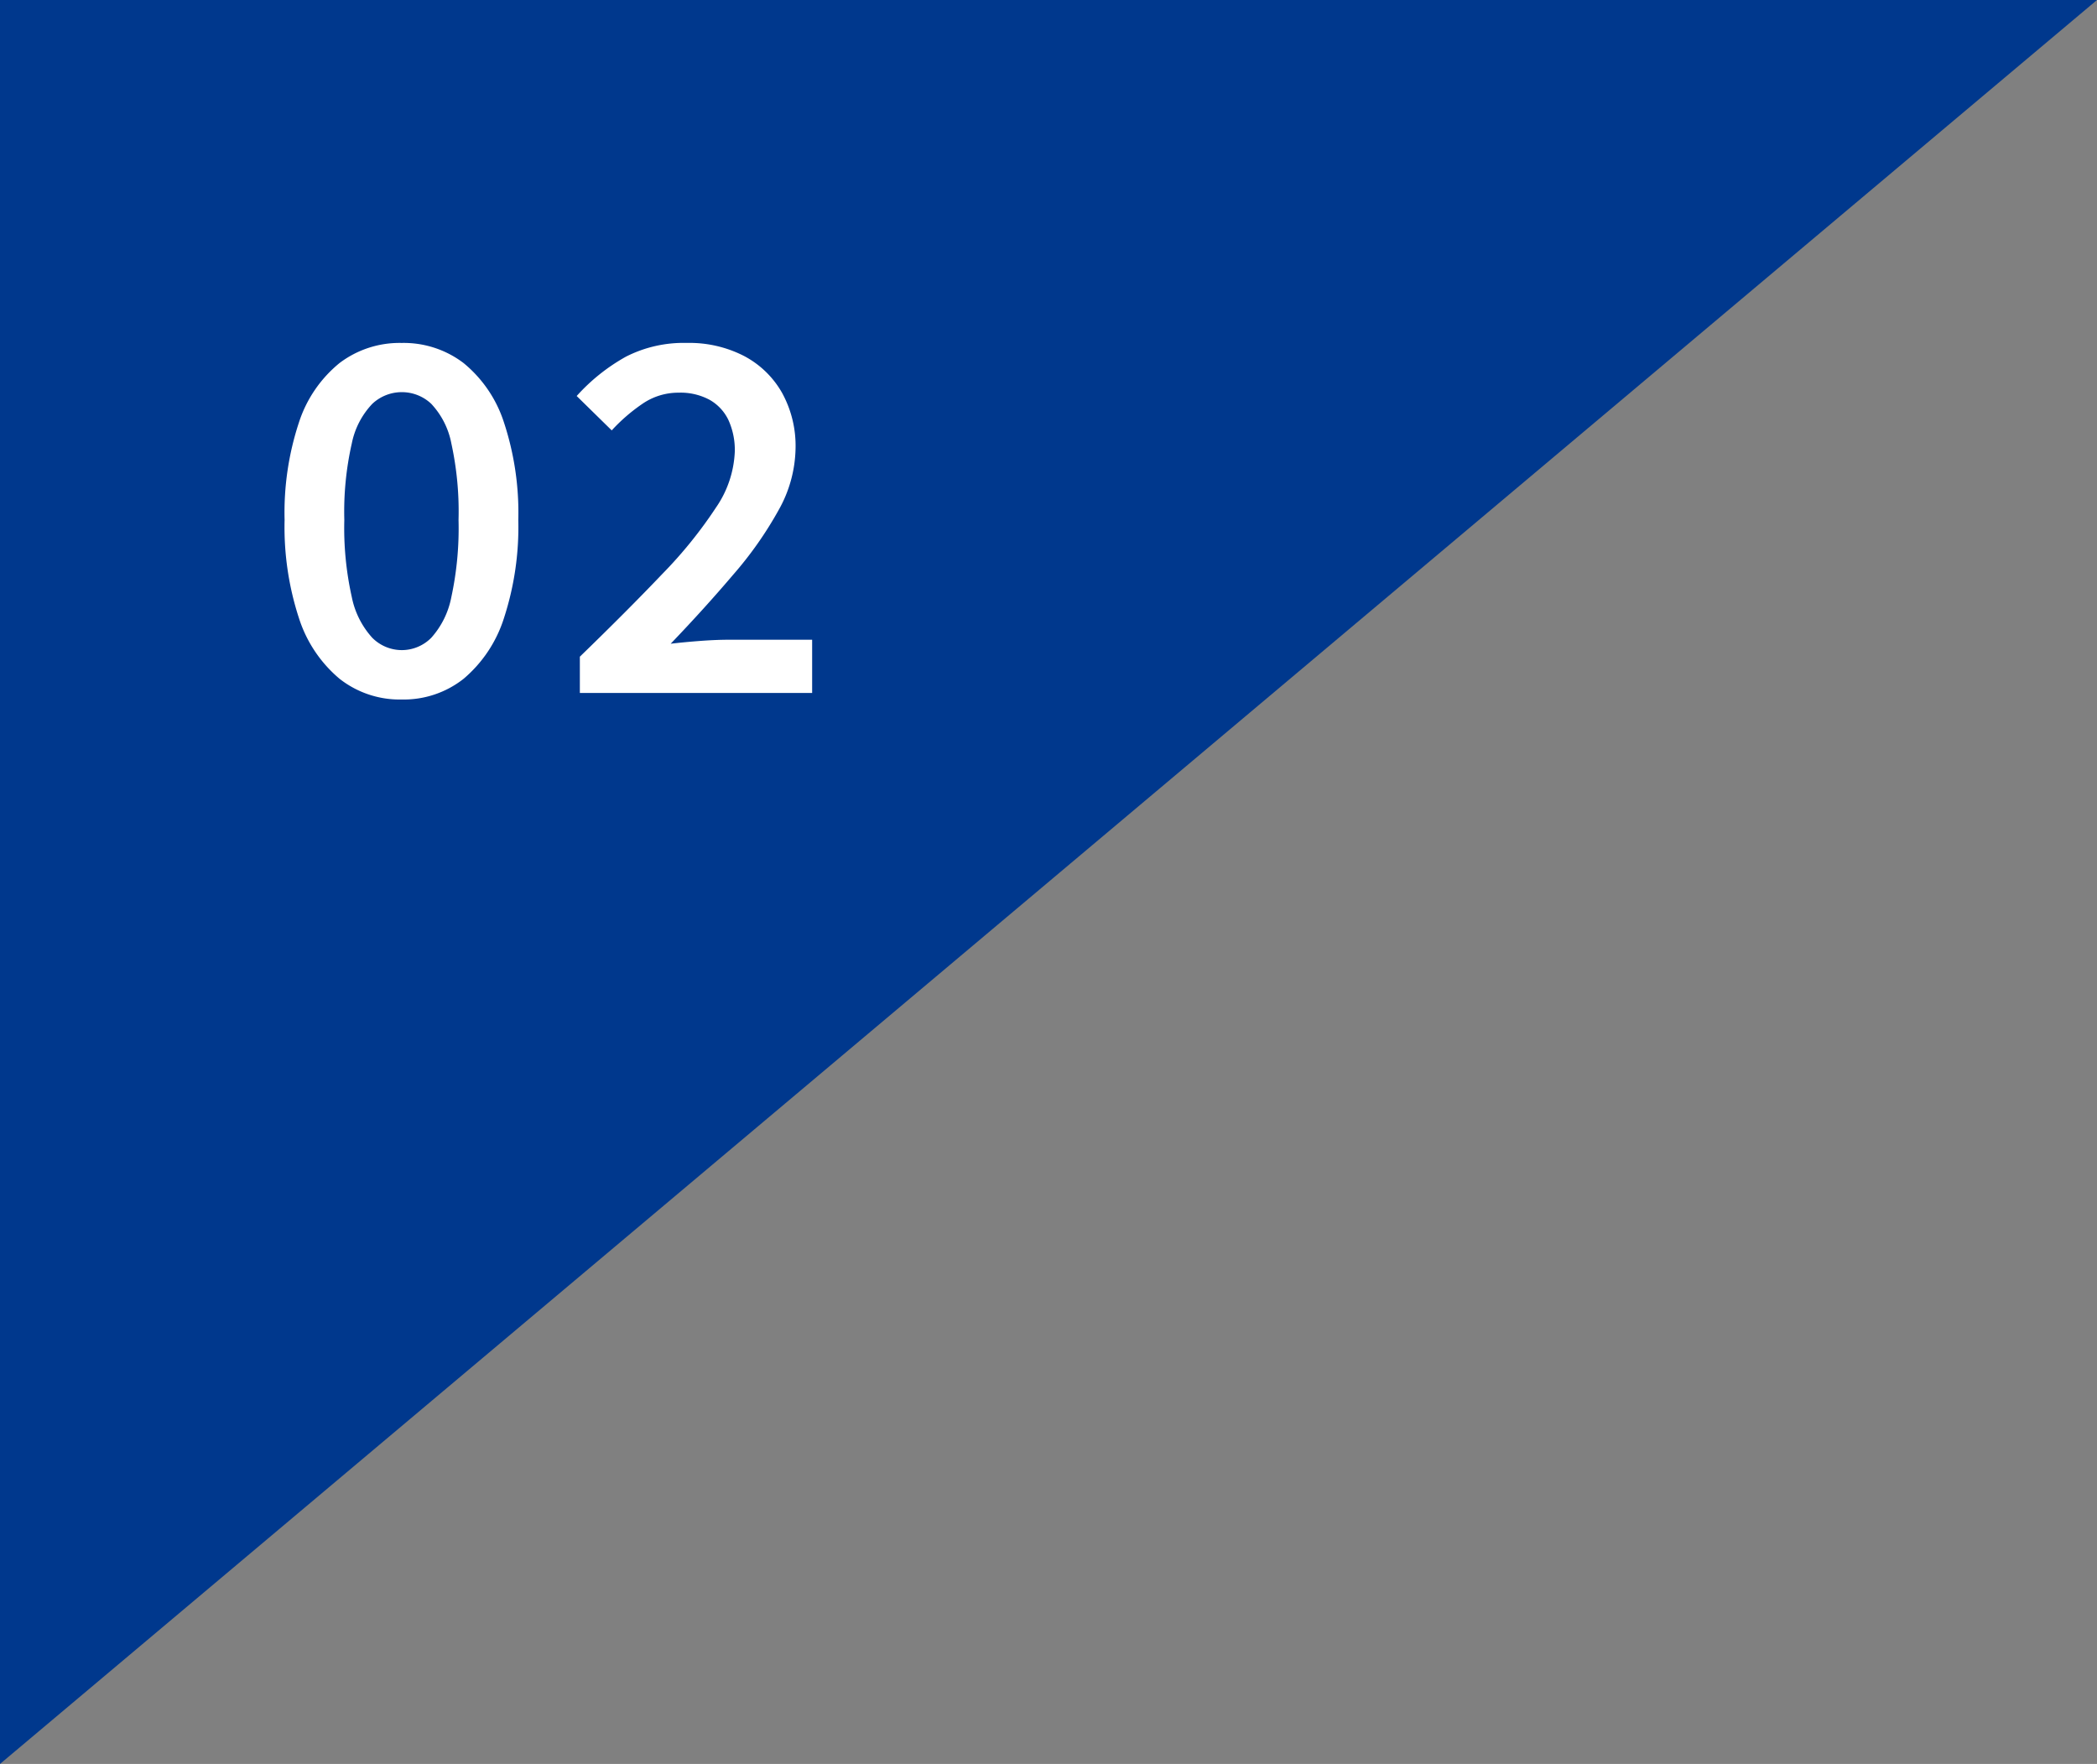 <svg xmlns="http://www.w3.org/2000/svg" width="87.756" height="73.818" viewBox="0 0 87.756 73.818">
  <rect x="0" y="0" width="87.756" height="73.818" fill="#808080" stroke="none"/>
  <g id="グループ_86701" data-name="グループ 86701" transform="translate(-220 -7147)">
    <path id="パス_144576" data-name="パス 144576" d="M15705-14605.428l87.756-73.818H15705Z" transform="translate(-15485 21826.246)" fill="#00388d"/>
    <path id="パス_144970" data-name="パス 144970" d="M-6.19.273a4.071,4.071,0,0,1-2.6-.867,5.493,5.493,0,0,1-1.7-2.54,12.243,12.243,0,0,1-.6-4.107,12,12,0,0,1,.6-4.08,5.316,5.316,0,0,1,1.7-2.487,4.155,4.155,0,0,1,2.6-.84,4.127,4.127,0,0,1,2.588.84A5.318,5.318,0,0,1-1.91-11.321a12.065,12.065,0,0,1,.6,4.08,12.3,12.3,0,0,1-.6,4.107A5.5,5.5,0,0,1-3.6-.593,4.043,4.043,0,0,1-6.19.273Zm0-2.067a1.739,1.739,0,0,0,1.237-.515,3.552,3.552,0,0,0,.842-1.71,13.647,13.647,0,0,0,.3-3.221,13.331,13.331,0,0,0-.3-3.2A3.339,3.339,0,0,0-4.952-12.1a1.788,1.788,0,0,0-1.237-.489A1.8,1.8,0,0,0-7.42-12.1a3.361,3.361,0,0,0-.858,1.657,12.915,12.915,0,0,0-.313,3.2A13.22,13.22,0,0,0-8.279-4.02a3.574,3.574,0,0,0,.858,1.71A1.747,1.747,0,0,0-6.19-1.794ZM1.266,0V-1.519Q3.258-3.449,4.714-4.978A18.532,18.532,0,0,0,6.96-7.756,4.441,4.441,0,0,0,7.75-10.1a3.021,3.021,0,0,0-.263-1.315,1.915,1.915,0,0,0-.789-.852,2.565,2.565,0,0,0-1.3-.3,2.648,2.648,0,0,0-1.528.476A7.387,7.387,0,0,0,2.6-10.989L1.133-12.428a8.01,8.01,0,0,1,2.058-1.644,5.309,5.309,0,0,1,2.552-.577,5,5,0,0,1,2.395.547,3.933,3.933,0,0,1,1.588,1.538,4.6,4.6,0,0,1,.567,2.325A5.428,5.428,0,0,1,9.58-7.647a15.648,15.648,0,0,1-1.9,2.7Q6.5-3.557,5.067-2.061q.567-.067,1.23-.117t1.19-.05h3.5V0Z" transform="translate(243 7176)" fill="#fff"/>
  </g>
</svg>
